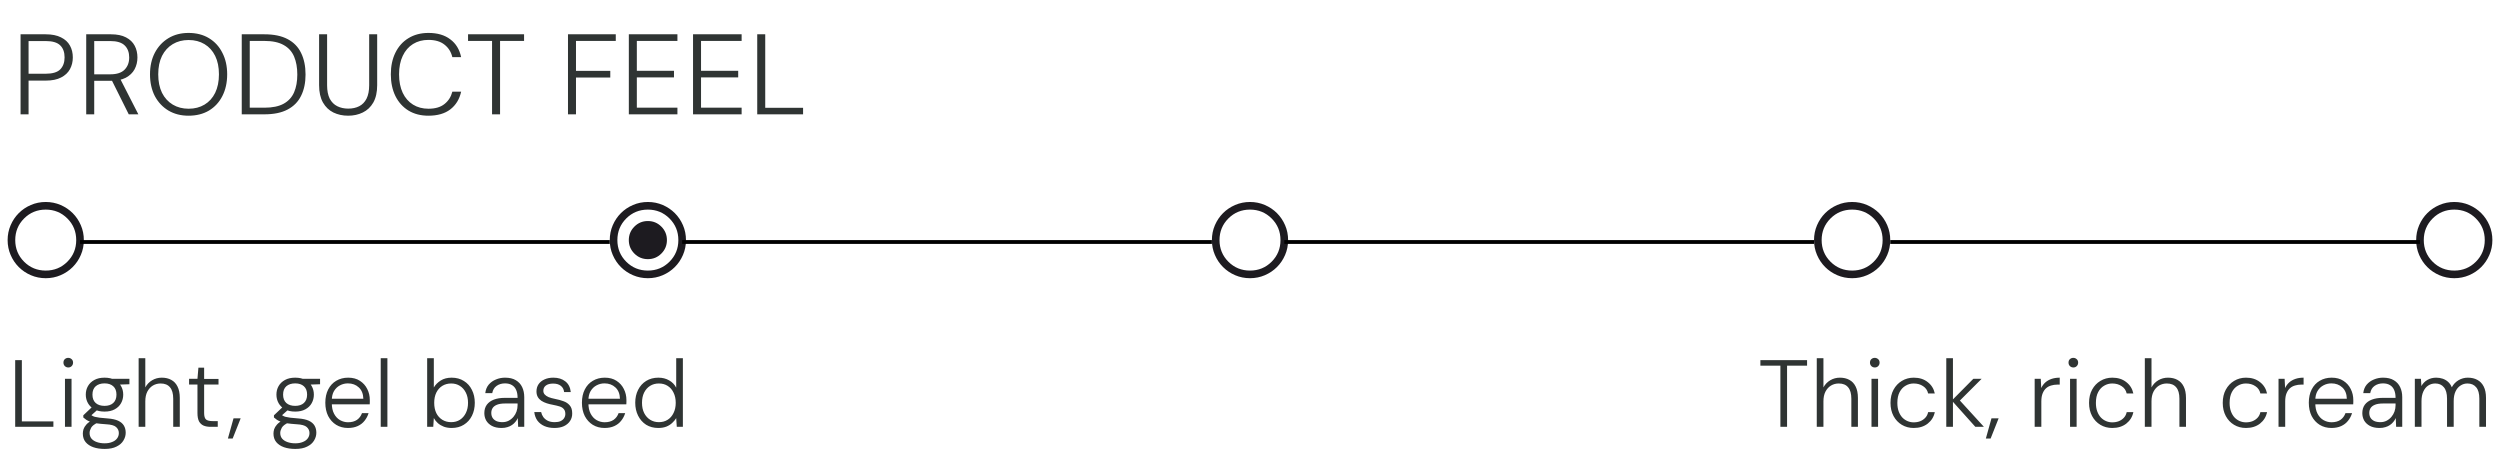 <svg xmlns="http://www.w3.org/2000/svg" fill="none" viewBox="0 0 656 124" height="124" width="656">
<path fill="#1D1B20" d="M170 68C171.383 68 172.563 67.513 173.538 66.537C174.513 65.562 175 64.383 175 63C175 61.617 174.513 60.438 173.538 59.462C172.563 58.487 171.383 58 170 58C168.617 58 167.438 58.487 166.463 59.462C165.488 60.438 165 61.617 165 63C165 64.383 165.488 65.562 166.463 66.537C167.438 67.513 168.617 68 170 68ZM170 73C168.617 73 167.317 72.737 166.1 72.213C164.883 71.688 163.825 70.975 162.925 70.075C162.025 69.175 161.313 68.117 160.788 66.9C160.262 65.683 160 64.383 160 63C160 61.617 160.262 60.317 160.788 59.1C161.313 57.883 162.025 56.825 162.925 55.925C163.825 55.025 164.883 54.312 166.1 53.788C167.317 53.263 168.617 53 170 53C171.383 53 172.683 53.263 173.9 53.788C175.117 54.312 176.175 55.025 177.075 55.925C177.975 56.825 178.687 57.883 179.212 59.1C179.737 60.317 180 61.617 180 63C180 64.383 179.737 65.683 179.212 66.9C178.687 68.117 177.975 69.175 177.075 70.075C176.175 70.975 175.117 71.688 173.9 72.213C172.683 72.737 171.383 73 170 73ZM170 71C172.233 71 174.125 70.225 175.675 68.675C177.225 67.125 178 65.233 178 63C178 60.767 177.225 58.875 175.675 57.325C174.125 55.775 172.233 55 170 55C167.767 55 165.875 55.775 164.325 57.325C162.775 58.875 162 60.767 162 63C162 65.233 162.775 67.125 164.325 68.675C165.875 70.225 167.767 71 170 71Z"></path>
<path fill="#1D1B20" d="M486 73C484.617 73 483.317 72.737 482.1 72.213C480.883 71.688 479.825 70.975 478.925 70.075C478.025 69.175 477.313 68.117 476.788 66.9C476.262 65.683 476 64.383 476 63C476 61.617 476.262 60.317 476.788 59.1C477.313 57.883 478.025 56.825 478.925 55.925C479.825 55.025 480.883 54.312 482.1 53.788C483.317 53.263 484.617 53 486 53C487.383 53 488.683 53.263 489.9 53.788C491.117 54.312 492.175 55.025 493.075 55.925C493.975 56.825 494.687 57.883 495.212 59.1C495.737 60.317 496 61.617 496 63C496 64.383 495.737 65.683 495.212 66.9C494.687 68.117 493.975 69.175 493.075 70.075C492.175 70.975 491.117 71.688 489.9 72.213C488.683 72.737 487.383 73 486 73ZM486 71C488.233 71 490.125 70.225 491.675 68.675C493.225 67.125 494 65.233 494 63C494 60.767 493.225 58.875 491.675 57.325C490.125 55.775 488.233 55 486 55C483.767 55 481.875 55.775 480.325 57.325C478.775 58.875 478 60.767 478 63C478 65.233 478.775 67.125 480.325 68.675C481.875 70.225 483.767 71 486 71Z"></path>
<path fill="#1D1B20" d="M644 73C642.617 73 641.317 72.737 640.1 72.213C638.883 71.688 637.825 70.975 636.925 70.075C636.025 69.175 635.313 68.117 634.788 66.9C634.262 65.683 634 64.383 634 63C634 61.617 634.262 60.317 634.788 59.1C635.313 57.883 636.025 56.825 636.925 55.925C637.825 55.025 638.883 54.312 640.1 53.788C641.317 53.263 642.617 53 644 53C645.383 53 646.683 53.263 647.9 53.788C649.117 54.312 650.175 55.025 651.075 55.925C651.975 56.825 652.687 57.883 653.212 59.1C653.737 60.317 654 61.617 654 63C654 64.383 653.737 65.683 653.212 66.9C652.687 68.117 651.975 69.175 651.075 70.075C650.175 70.975 649.117 71.688 647.9 72.213C646.683 72.737 645.383 73 644 73ZM644 71C646.233 71 648.125 70.225 649.675 68.675C651.225 67.125 652 65.233 652 63C652 60.767 651.225 58.875 649.675 57.325C648.125 55.775 646.233 55 644 55C641.767 55 639.875 55.775 638.325 57.325C636.775 58.875 636 60.767 636 63C636 65.233 636.775 67.125 638.325 68.675C639.875 70.225 641.767 71 644 71Z"></path>
<path fill="#1D1B20" d="M328 73C326.617 73 325.317 72.737 324.1 72.213C322.883 71.688 321.825 70.975 320.925 70.075C320.025 69.175 319.313 68.117 318.788 66.9C318.262 65.683 318 64.383 318 63C318 61.617 318.262 60.317 318.788 59.1C319.313 57.883 320.025 56.825 320.925 55.925C321.825 55.025 322.883 54.312 324.1 53.788C325.317 53.263 326.617 53 328 53C329.383 53 330.683 53.263 331.9 53.788C333.117 54.312 334.175 55.025 335.075 55.925C335.975 56.825 336.687 57.883 337.212 59.1C337.737 60.317 338 61.617 338 63C338 64.383 337.737 65.683 337.212 66.9C336.687 68.117 335.975 69.175 335.075 70.075C334.175 70.975 333.117 71.688 331.9 72.213C330.683 72.737 329.383 73 328 73ZM328 71C330.233 71 332.125 70.225 333.675 68.675C335.225 67.125 336 65.233 336 63C336 60.767 335.225 58.875 333.675 57.325C332.125 55.775 330.233 55 328 55C325.767 55 323.875 55.775 322.325 57.325C320.775 58.875 320 60.767 320 63C320 65.233 320.775 67.125 322.325 68.675C323.875 70.225 325.767 71 328 71Z"></path>
<path fill="#1D1B20" d="M12 73C10.617 73 9.317 72.737 8.1 72.213C6.883 71.688 5.825 70.975 4.925 70.075C4.025 69.175 3.312 68.117 2.788 66.9C2.263 65.683 2 64.383 2 63C2 61.617 2.263 60.317 2.788 59.1C3.312 57.883 4.025 56.825 4.925 55.925C5.825 55.025 6.883 54.312 8.1 53.788C9.317 53.263 10.617 53 12 53C13.383 53 14.683 53.263 15.9 53.788C17.117 54.312 18.175 55.025 19.075 55.925C19.975 56.825 20.688 57.883 21.212 59.1C21.738 60.317 22 61.617 22 63C22 64.383 21.738 65.683 21.212 66.9C20.688 68.117 19.975 69.175 19.075 70.075C18.175 70.975 17.117 71.688 15.9 72.213C14.683 72.737 13.383 73 12 73ZM12 71C14.233 71 16.125 70.225 17.675 68.675C19.225 67.125 20 65.233 20 63C20 60.767 19.225 58.875 17.675 57.325C16.125 55.775 14.233 55 12 55C9.767 55 7.875 55.775 6.325 57.325C4.775 58.875 4 60.767 4 63C4 65.233 4.775 67.125 6.325 68.675C7.875 70.225 9.767 71 12 71Z"></path>
<line stroke="black" y2="63.5" x2="318" y1="63.5" x1="179"></line>
<line stroke="black" y2="63.5" x2="476" y1="63.5" x1="337"></line>
<line stroke="black" y2="63.5" x2="160" y1="63.5" x1="21"></line>
<line stroke="black" y2="63.5" x2="635" y1="63.5" x1="496"></line>
<path fill="#2F3433" d="M5.397 30V9H11.997C13.617 9 14.957 9.27 16.017 9.81C17.077 10.33 17.857 11.05 18.357 11.97C18.857 12.87 19.107 13.9 19.107 15.06C19.107 16.2 18.857 17.23 18.357 18.15C17.857 19.07 17.077 19.8 16.017 20.34C14.977 20.88 13.637 21.15 11.997 21.15H7.497V30H5.397ZM7.497 19.35H11.967C13.767 19.35 15.047 18.97 15.807 18.21C16.567 17.43 16.947 16.38 16.947 15.06C16.947 13.7 16.567 12.65 15.807 11.91C15.047 11.15 13.767 10.77 11.967 10.77H7.497V19.35ZM22.623 30V9H29.103C30.723 9 32.043 9.27 33.063 9.81C34.103 10.35 34.863 11.08 35.343 12C35.823 12.9 36.063 13.93 36.063 15.09C36.063 16.21 35.813 17.24 35.313 18.18C34.813 19.1 34.043 19.84 33.003 20.4C31.963 20.94 30.613 21.21 28.953 21.21H24.723V30H22.623ZM33.783 30L29.073 20.55H31.473L36.303 30H33.783ZM24.723 19.5H28.953C30.653 19.5 31.903 19.09 32.703 18.27C33.503 17.45 33.903 16.39 33.903 15.09C33.903 13.75 33.513 12.7 32.733 11.94C31.953 11.16 30.683 10.77 28.923 10.77H24.723V19.5ZM49.471 30.36C47.471 30.36 45.711 29.91 44.191 29.01C42.671 28.09 41.481 26.82 40.621 25.2C39.781 23.56 39.361 21.66 39.361 19.5C39.361 17.36 39.781 15.48 40.621 13.86C41.481 12.22 42.671 10.94 44.191 10.02C45.711 9.1 47.471 8.64 49.471 8.64C51.531 8.64 53.321 9.1 54.841 10.02C56.361 10.94 57.531 12.22 58.351 13.86C59.191 15.48 59.611 17.36 59.611 19.5C59.611 21.66 59.191 23.56 58.351 25.2C57.531 26.82 56.361 28.09 54.841 29.01C53.321 29.91 51.531 30.36 49.471 30.36ZM49.501 28.53C51.081 28.53 52.471 28.17 53.671 27.45C54.871 26.73 55.801 25.7 56.461 24.36C57.121 23 57.451 21.38 57.451 19.5C57.451 17.62 57.121 16.01 56.461 14.67C55.801 13.33 54.871 12.3 53.671 11.58C52.471 10.86 51.081 10.5 49.501 10.5C47.921 10.5 46.531 10.86 45.331 11.58C44.131 12.3 43.191 13.33 42.511 14.67C41.851 16.01 41.521 17.62 41.521 19.5C41.521 21.38 41.851 23 42.511 24.36C43.191 25.7 44.131 26.73 45.331 27.45C46.531 28.17 47.921 28.53 49.501 28.53ZM63.434 30V9H69.374C71.854 9 73.884 9.42 75.464 10.26C77.064 11.1 78.244 12.31 79.004 13.89C79.784 15.47 80.174 17.36 80.174 19.56C80.174 21.72 79.784 23.58 79.004 25.14C78.244 26.7 77.064 27.9 75.464 28.74C73.884 29.58 71.854 30 69.374 30H63.434ZM65.534 28.26H69.374C71.494 28.26 73.184 27.91 74.444 27.21C75.704 26.51 76.614 25.51 77.174 24.21C77.734 22.91 78.014 21.36 78.014 19.56C78.014 17.74 77.734 16.17 77.174 14.85C76.614 13.53 75.704 12.52 74.444 11.82C73.184 11.1 71.494 10.74 69.374 10.74H65.534V28.26ZM91.351 30.36C89.931 30.36 88.641 30.08 87.481 29.52C86.341 28.96 85.431 28.09 84.751 26.91C84.071 25.71 83.731 24.19 83.731 22.35V9H85.831V22.38C85.831 23.8 86.061 24.97 86.521 25.89C87.001 26.79 87.661 27.45 88.501 27.87C89.341 28.29 90.301 28.5 91.381 28.5C92.481 28.5 93.441 28.29 94.261 27.87C95.081 27.45 95.721 26.79 96.181 25.89C96.641 24.97 96.871 23.8 96.871 22.38V9H98.971V22.35C98.971 24.19 98.631 25.71 97.951 26.91C97.271 28.09 96.351 28.96 95.191 29.52C94.051 30.08 92.771 30.36 91.351 30.36ZM112.424 30.36C110.404 30.36 108.654 29.91 107.174 29.01C105.694 28.09 104.554 26.82 103.754 25.2C102.954 23.56 102.554 21.66 102.554 19.5C102.554 17.34 102.954 15.45 103.754 13.83C104.554 12.19 105.694 10.92 107.174 10.02C108.674 9.1 110.424 8.64 112.424 8.64C114.784 8.64 116.694 9.2 118.154 10.32C119.634 11.42 120.584 12.98 121.004 15H118.694C118.374 13.64 117.694 12.55 116.654 11.73C115.614 10.89 114.204 10.47 112.424 10.47C110.884 10.47 109.534 10.83 108.374 11.55C107.214 12.27 106.314 13.31 105.674 14.67C105.034 16.01 104.714 17.62 104.714 19.5C104.714 21.38 105.034 23 105.674 24.36C106.314 25.7 107.214 26.73 108.374 27.45C109.534 28.17 110.884 28.53 112.424 28.53C114.204 28.53 115.604 28.12 116.624 27.3C117.664 26.48 118.354 25.4 118.694 24.06H121.004C120.564 26.04 119.614 27.59 118.154 28.71C116.714 29.81 114.804 30.36 112.424 30.36ZM129.115 30V10.74H122.815V9H137.515V10.74H131.215V30H129.115ZM149.039 30V9H161.579V10.74H151.139V18.6H160.139V20.34H151.139V30H149.039ZM165.006 30V9H177.756V10.74H167.106V18.57H176.856V20.31H167.106V28.26H177.756V30H165.006ZM181.852 30V9H194.602V10.74H183.952V18.57H193.702V20.31H183.952V28.26H194.602V30H181.852ZM198.697 30V9H200.797V28.29H210.727V30H198.697Z"></path>
<path fill="#2F3433" d="M3.985 112V94.5H5.735V110.575H14.01V112H3.985ZM17.048 112V99.4H18.773V112H17.048ZM17.923 96.425C17.573 96.425 17.273 96.308 17.023 96.075C16.773 95.825 16.648 95.517 16.648 95.15C16.648 94.767 16.765 94.467 16.998 94.25C17.248 94.017 17.548 93.9 17.898 93.9C18.248 93.9 18.548 94.017 18.798 94.25C19.048 94.467 19.173 94.767 19.173 95.15C19.173 95.517 19.048 95.825 18.798 96.075C18.565 96.308 18.273 96.425 17.923 96.425ZM27.459 117.8C26.342 117.8 25.351 117.65 24.484 117.35C23.634 117.05 22.959 116.6 22.459 116C21.976 115.4 21.734 114.658 21.734 113.775C21.734 113.425 21.792 113.042 21.909 112.625C22.042 112.225 22.292 111.817 22.659 111.4C23.026 110.983 23.542 110.608 24.209 110.275L25.634 110.9C24.751 111.317 24.176 111.767 23.909 112.25C23.642 112.75 23.509 113.2 23.509 113.6C23.509 114.2 23.676 114.7 24.009 115.1C24.359 115.5 24.826 115.8 25.409 116C26.009 116.217 26.692 116.325 27.459 116.325C28.226 116.325 28.884 116.208 29.434 115.975C30.001 115.758 30.434 115.442 30.734 115.025C31.034 114.625 31.184 114.158 31.184 113.625C31.184 113.008 30.942 112.483 30.459 112.05C29.992 111.633 29.117 111.392 27.834 111.325C26.817 111.258 25.976 111.175 25.309 111.075C24.659 110.958 24.117 110.825 23.684 110.675C23.267 110.508 22.917 110.333 22.634 110.15C22.367 109.967 22.109 109.767 21.859 109.55V108.975L24.259 106.7L25.859 107.275L23.509 109.375L23.659 108.7C23.842 108.833 24.017 108.958 24.184 109.075C24.367 109.192 24.601 109.292 24.884 109.375C25.184 109.442 25.592 109.517 26.109 109.6C26.642 109.667 27.359 109.733 28.259 109.8C29.409 109.883 30.326 110.083 31.009 110.4C31.692 110.717 32.192 111.142 32.509 111.675C32.826 112.208 32.984 112.833 32.984 113.55C32.984 114.267 32.784 114.95 32.384 115.6C32.001 116.25 31.401 116.775 30.584 117.175C29.784 117.592 28.742 117.8 27.459 117.8ZM27.434 108C26.367 108 25.467 107.8 24.734 107.4C24.017 107 23.467 106.467 23.084 105.8C22.701 105.117 22.509 104.367 22.509 103.55C22.509 102.717 22.701 101.967 23.084 101.3C23.467 100.633 24.026 100.1 24.759 99.7C25.492 99.3 26.384 99.1 27.434 99.1C28.501 99.1 29.392 99.3 30.109 99.7C30.842 100.1 31.392 100.633 31.759 101.3C32.142 101.967 32.334 102.717 32.334 103.55C32.334 104.367 32.142 105.117 31.759 105.8C31.392 106.467 30.842 107 30.109 107.4C29.392 107.8 28.501 108 27.434 108ZM27.434 106.5C28.401 106.5 29.159 106.25 29.709 105.75C30.276 105.233 30.559 104.5 30.559 103.55C30.559 102.583 30.276 101.85 29.709 101.35C29.159 100.85 28.401 100.6 27.434 100.6C26.467 100.6 25.692 100.85 25.109 101.35C24.542 101.85 24.259 102.583 24.259 103.55C24.259 104.5 24.542 105.233 25.109 105.75C25.676 106.25 26.451 106.5 27.434 106.5ZM29.484 100.975L28.859 99.4H33.959V100.825L29.484 100.975ZM36.378 112V94H38.128V101.65C38.561 100.85 39.161 100.225 39.928 99.775C40.695 99.325 41.536 99.1 42.453 99.1C43.403 99.1 44.228 99.292 44.928 99.675C45.645 100.058 46.195 100.642 46.578 101.425C46.978 102.208 47.178 103.208 47.178 104.425V112H45.453V104.625C45.453 103.275 45.17 102.275 44.603 101.625C44.053 100.958 43.236 100.625 42.153 100.625C41.403 100.625 40.72 100.808 40.103 101.175C39.503 101.542 39.02 102.075 38.653 102.775C38.303 103.458 38.128 104.308 38.128 105.325V112H36.378ZM55.264 112C54.548 112 53.931 111.892 53.414 111.675C52.898 111.442 52.498 111.067 52.214 110.55C51.948 110.017 51.814 109.292 51.814 108.375V100.9H49.614V99.4H51.814L52.064 96.475H53.564V99.425H57.339V100.9H53.564V108.375C53.564 109.208 53.731 109.775 54.064 110.075C54.398 110.358 54.989 110.5 55.839 110.5H57.139V112H55.264ZM59.799 115.075L61.274 109.775H63.149L61.049 115.075H59.799ZM77.484 117.8C76.367 117.8 75.375 117.65 74.508 117.35C73.659 117.05 72.984 116.6 72.484 116C72 115.4 71.758 114.658 71.758 113.775C71.758 113.425 71.817 113.042 71.933 112.625C72.067 112.225 72.317 111.817 72.683 111.4C73.05 110.983 73.567 110.608 74.234 110.275L75.659 110.9C74.775 111.317 74.2 111.767 73.933 112.25C73.667 112.75 73.534 113.2 73.534 113.6C73.534 114.2 73.7 114.7 74.034 115.1C74.383 115.5 74.85 115.8 75.433 116C76.034 116.217 76.717 116.325 77.484 116.325C78.25 116.325 78.909 116.208 79.459 115.975C80.025 115.758 80.459 115.442 80.758 115.025C81.058 114.625 81.209 114.158 81.209 113.625C81.209 113.008 80.967 112.483 80.484 112.05C80.017 111.633 79.142 111.392 77.859 111.325C76.842 111.258 76 111.175 75.334 111.075C74.683 110.958 74.142 110.825 73.709 110.675C73.292 110.508 72.942 110.333 72.659 110.15C72.392 109.967 72.133 109.767 71.883 109.55V108.975L74.284 106.7L75.883 107.275L73.534 109.375L73.683 108.7C73.867 108.833 74.042 108.958 74.209 109.075C74.392 109.192 74.625 109.292 74.909 109.375C75.209 109.442 75.617 109.517 76.133 109.6C76.667 109.667 77.383 109.733 78.284 109.8C79.433 109.883 80.35 110.083 81.034 110.4C81.717 110.717 82.217 111.142 82.534 111.675C82.85 112.208 83.008 112.833 83.008 113.55C83.008 114.267 82.808 114.95 82.409 115.6C82.025 116.25 81.425 116.775 80.609 117.175C79.808 117.592 78.767 117.8 77.484 117.8ZM77.459 108C76.392 108 75.492 107.8 74.758 107.4C74.042 107 73.492 106.467 73.109 105.8C72.725 105.117 72.534 104.367 72.534 103.55C72.534 102.717 72.725 101.967 73.109 101.3C73.492 100.633 74.05 100.1 74.784 99.7C75.517 99.3 76.409 99.1 77.459 99.1C78.525 99.1 79.417 99.3 80.133 99.7C80.867 100.1 81.417 100.633 81.784 101.3C82.167 101.967 82.359 102.717 82.359 103.55C82.359 104.367 82.167 105.117 81.784 105.8C81.417 106.467 80.867 107 80.133 107.4C79.417 107.8 78.525 108 77.459 108ZM77.459 106.5C78.425 106.5 79.183 106.25 79.734 105.75C80.3 105.233 80.584 104.5 80.584 103.55C80.584 102.583 80.3 101.85 79.734 101.35C79.183 100.85 78.425 100.6 77.459 100.6C76.492 100.6 75.717 100.85 75.133 101.35C74.567 101.85 74.284 102.583 74.284 103.55C74.284 104.5 74.567 105.233 75.133 105.75C75.7 106.25 76.475 106.5 77.459 106.5ZM79.508 100.975L78.883 99.4H83.984V100.825L79.508 100.975ZM91.314 112.3C90.147 112.3 89.114 112.025 88.214 111.475C87.331 110.925 86.631 110.158 86.114 109.175C85.614 108.175 85.364 107.008 85.364 105.675C85.364 104.342 85.614 103.183 86.114 102.2C86.614 101.217 87.314 100.458 88.214 99.925C89.131 99.375 90.181 99.1 91.364 99.1C92.581 99.1 93.606 99.375 94.439 99.925C95.289 100.475 95.931 101.192 96.364 102.075C96.814 102.958 97.039 103.925 97.039 104.975C97.039 105.142 97.039 105.317 97.039 105.5C97.039 105.667 97.031 105.867 97.014 106.1H86.689V104.625H95.339C95.306 103.342 94.906 102.35 94.139 101.65C93.389 100.95 92.439 100.6 91.289 100.6C90.539 100.6 89.839 100.775 89.189 101.125C88.556 101.458 88.039 101.958 87.639 102.625C87.256 103.275 87.064 104.1 87.064 105.1V105.75C87.064 106.883 87.264 107.825 87.664 108.575C88.064 109.325 88.589 109.883 89.239 110.25C89.906 110.617 90.597 110.8 91.314 110.8C92.264 110.8 93.047 110.592 93.664 110.175C94.281 109.742 94.722 109.15 94.989 108.4H96.714C96.498 109.133 96.147 109.8 95.664 110.4C95.198 111 94.597 111.467 93.864 111.8C93.131 112.133 92.281 112.3 91.314 112.3ZM99.903 112V94H101.653V112H99.903ZM118.511 112.3C117.778 112.3 117.103 112.192 116.486 111.975C115.886 111.742 115.361 111.433 114.911 111.05C114.461 110.65 114.103 110.2 113.836 109.7L113.686 112H112.086V94H113.836V101.675C114.253 100.958 114.853 100.35 115.636 99.85C116.419 99.35 117.378 99.1 118.511 99.1C119.744 99.1 120.819 99.392 121.736 99.975C122.653 100.542 123.353 101.325 123.836 102.325C124.336 103.308 124.586 104.433 124.586 105.7C124.586 106.967 124.336 108.1 123.836 109.1C123.336 110.1 122.628 110.883 121.711 111.45C120.811 112.017 119.744 112.3 118.511 112.3ZM118.386 110.775C119.269 110.775 120.036 110.567 120.686 110.15C121.336 109.733 121.853 109.142 122.236 108.375C122.619 107.608 122.811 106.717 122.811 105.7C122.811 104.667 122.619 103.775 122.236 103.025C121.853 102.258 121.328 101.667 120.661 101.25C120.011 100.833 119.253 100.625 118.386 100.625C117.519 100.625 116.744 100.833 116.061 101.25C115.394 101.667 114.869 102.258 114.486 103.025C114.119 103.792 113.936 104.683 113.936 105.7C113.936 106.733 114.119 107.633 114.486 108.4C114.869 109.15 115.394 109.733 116.061 110.15C116.744 110.567 117.519 110.775 118.386 110.775ZM131.614 112.3C130.597 112.3 129.747 112.117 129.064 111.75C128.397 111.383 127.897 110.908 127.564 110.325C127.247 109.742 127.089 109.1 127.089 108.4C127.089 107.533 127.306 106.8 127.739 106.2C128.189 105.6 128.814 105.15 129.614 104.85C130.414 104.55 131.347 104.4 132.414 104.4H135.814C135.814 103.583 135.689 102.892 135.439 102.325C135.189 101.758 134.822 101.333 134.339 101.05C133.856 100.75 133.247 100.6 132.514 100.6C131.664 100.6 130.931 100.817 130.314 101.25C129.697 101.683 129.314 102.317 129.164 103.15H127.339C127.439 102.267 127.739 101.525 128.239 100.925C128.756 100.325 129.389 99.875 130.139 99.575C130.889 99.258 131.681 99.1 132.514 99.1C133.681 99.1 134.631 99.325 135.364 99.775C136.097 100.208 136.647 100.808 137.014 101.575C137.381 102.342 137.564 103.225 137.564 104.225V112H135.964L135.864 109.7C135.714 110.05 135.506 110.383 135.239 110.7C134.989 111.017 134.689 111.292 134.339 111.525C134.006 111.758 133.614 111.942 133.164 112.075C132.714 112.225 132.197 112.3 131.614 112.3ZM131.814 110.775C132.431 110.775 132.981 110.65 133.464 110.4C133.964 110.133 134.389 109.792 134.739 109.375C135.089 108.958 135.356 108.492 135.539 107.975C135.722 107.442 135.814 106.892 135.814 106.325V105.875H132.539C131.656 105.875 130.947 105.983 130.414 106.2C129.881 106.417 129.497 106.708 129.264 107.075C129.031 107.442 128.914 107.867 128.914 108.35C128.914 108.833 129.022 109.258 129.239 109.625C129.456 109.975 129.781 110.258 130.214 110.475C130.664 110.675 131.197 110.775 131.814 110.775ZM145.495 112.3C144.495 112.3 143.612 112.133 142.845 111.8C142.095 111.467 141.487 110.992 141.02 110.375C140.57 109.742 140.295 108.992 140.195 108.125H141.995C142.095 108.608 142.287 109.05 142.57 109.45C142.87 109.85 143.27 110.175 143.77 110.425C144.27 110.658 144.862 110.775 145.545 110.775C146.179 110.775 146.695 110.683 147.095 110.5C147.512 110.3 147.82 110.042 148.02 109.725C148.237 109.392 148.345 109.025 148.345 108.625C148.345 108.075 148.212 107.65 147.945 107.35C147.695 107.033 147.329 106.8 146.845 106.65C146.362 106.5 145.779 106.358 145.095 106.225C144.529 106.125 143.987 105.992 143.47 105.825C142.954 105.658 142.487 105.442 142.07 105.175C141.67 104.908 141.354 104.575 141.12 104.175C140.887 103.758 140.77 103.275 140.77 102.725C140.77 102.008 140.945 101.383 141.295 100.85C141.662 100.3 142.179 99.875 142.845 99.575C143.512 99.258 144.295 99.1 145.195 99.1C146.479 99.1 147.529 99.425 148.345 100.075C149.162 100.708 149.637 101.642 149.77 102.875H148.02C147.954 102.192 147.67 101.65 147.17 101.25C146.67 100.85 145.995 100.65 145.145 100.65C144.312 100.65 143.67 100.825 143.22 101.175C142.787 101.508 142.57 101.967 142.57 102.55C142.57 102.917 142.687 103.233 142.92 103.5C143.154 103.767 143.495 104 143.945 104.2C144.412 104.383 144.979 104.542 145.645 104.675C146.445 104.825 147.179 105.025 147.845 105.275C148.529 105.508 149.079 105.875 149.495 106.375C149.929 106.858 150.145 107.55 150.145 108.45C150.162 109.2 149.979 109.867 149.595 110.45C149.212 111.033 148.67 111.492 147.97 111.825C147.27 112.142 146.445 112.3 145.495 112.3ZM158.648 112.3C157.481 112.3 156.448 112.025 155.548 111.475C154.665 110.925 153.965 110.158 153.448 109.175C152.948 108.175 152.698 107.008 152.698 105.675C152.698 104.342 152.948 103.183 153.448 102.2C153.948 101.217 154.648 100.458 155.548 99.925C156.465 99.375 157.515 99.1 158.698 99.1C159.915 99.1 160.94 99.375 161.773 99.925C162.623 100.475 163.265 101.192 163.698 102.075C164.148 102.958 164.373 103.925 164.373 104.975C164.373 105.142 164.373 105.317 164.373 105.5C164.373 105.667 164.365 105.867 164.348 106.1H154.023V104.625H162.673C162.64 103.342 162.24 102.35 161.473 101.65C160.723 100.95 159.773 100.6 158.623 100.6C157.873 100.6 157.173 100.775 156.523 101.125C155.89 101.458 155.373 101.958 154.973 102.625C154.59 103.275 154.398 104.1 154.398 105.1V105.75C154.398 106.883 154.598 107.825 154.998 108.575C155.398 109.325 155.923 109.883 156.573 110.25C157.24 110.617 157.931 110.8 158.648 110.8C159.598 110.8 160.381 110.592 160.998 110.175C161.615 109.742 162.056 109.15 162.323 108.4H164.048C163.831 109.133 163.481 109.8 162.998 110.4C162.531 111 161.931 111.467 161.198 111.8C160.465 112.133 159.615 112.3 158.648 112.3ZM172.737 112.3C171.521 112.3 170.454 112.017 169.537 111.45C168.637 110.867 167.937 110.075 167.437 109.075C166.937 108.075 166.687 106.942 166.687 105.675C166.687 104.408 166.937 103.283 167.437 102.3C167.937 101.3 168.646 100.517 169.562 99.95C170.479 99.383 171.546 99.1 172.762 99.1C173.829 99.1 174.762 99.333 175.562 99.8C176.379 100.25 177.004 100.892 177.437 101.725V94H179.187V112H177.587L177.437 109.725C177.171 110.158 176.821 110.575 176.387 110.975C175.971 111.375 175.454 111.7 174.837 111.95C174.237 112.183 173.537 112.3 172.737 112.3ZM172.887 110.775C173.771 110.775 174.537 110.567 175.187 110.15C175.854 109.733 176.371 109.142 176.737 108.375C177.121 107.608 177.312 106.717 177.312 105.7C177.312 104.683 177.121 103.792 176.737 103.025C176.371 102.258 175.854 101.667 175.187 101.25C174.537 100.833 173.771 100.625 172.887 100.625C172.021 100.625 171.254 100.833 170.587 101.25C169.921 101.667 169.396 102.258 169.012 103.025C168.646 103.775 168.462 104.667 168.462 105.7C168.462 106.733 168.654 107.633 169.037 108.4C169.421 109.15 169.946 109.733 170.612 110.15C171.279 110.567 172.037 110.775 172.887 110.775Z"></path>
<path fill="#2F3433" d="M467.175 112V95.95H461.925V94.5H474.175V95.95H468.925V112H467.175ZM476.719 112V94H478.469V101.65C478.902 100.85 479.502 100.225 480.269 99.775C481.036 99.325 481.877 99.1 482.794 99.1C483.744 99.1 484.569 99.292 485.269 99.675C485.986 100.058 486.536 100.642 486.919 101.425C487.319 102.208 487.519 103.208 487.519 104.425V112H485.794V104.625C485.794 103.275 485.511 102.275 484.944 101.625C484.394 100.958 483.577 100.625 482.494 100.625C481.744 100.625 481.061 100.808 480.444 101.175C479.844 101.542 479.361 102.075 478.994 102.775C478.644 103.458 478.469 104.308 478.469 105.325V112H476.719ZM491.08 112V99.4H492.805V112H491.08ZM491.955 96.425C491.605 96.425 491.305 96.308 491.055 96.075C490.805 95.825 490.68 95.517 490.68 95.15C490.68 94.767 490.797 94.467 491.03 94.25C491.28 94.017 491.58 93.9 491.93 93.9C492.28 93.9 492.58 94.017 492.83 94.25C493.08 94.467 493.205 94.767 493.205 95.15C493.205 95.517 493.08 95.825 492.83 96.075C492.597 96.308 492.305 96.425 491.955 96.425ZM502.166 112.3C501 112.3 499.958 112.025 499.041 111.475C498.125 110.925 497.4 110.158 496.866 109.175C496.333 108.175 496.066 107.025 496.066 105.725C496.066 104.375 496.333 103.217 496.866 102.25C497.4 101.267 498.125 100.5 499.041 99.95C499.975 99.383 501.016 99.1 502.166 99.1C503.633 99.1 504.85 99.483 505.816 100.25C506.8 101 507.425 102 507.691 103.25H505.941C505.758 102.417 505.316 101.775 504.616 101.325C503.933 100.858 503.108 100.625 502.141 100.625C501.391 100.625 500.691 100.817 500.041 101.2C499.391 101.567 498.866 102.125 498.466 102.875C498.066 103.625 497.866 104.575 497.866 105.725C497.866 106.575 497.983 107.317 498.216 107.95C498.45 108.583 498.766 109.117 499.166 109.55C499.566 109.967 500.025 110.283 500.541 110.5C501.058 110.717 501.591 110.825 502.141 110.825C502.775 110.825 503.35 110.725 503.866 110.525C504.4 110.308 504.85 110 505.216 109.6C505.583 109.2 505.825 108.717 505.941 108.15H507.691C507.441 109.367 506.825 110.367 505.841 111.15C504.858 111.917 503.633 112.3 502.166 112.3ZM518.328 112L512.153 105.1L517.803 99.4H519.978L513.703 105.675L513.728 104.5L520.578 112H518.328ZM510.703 112V94H512.453V112H510.703ZM521.087 115.075L522.562 109.775H524.437L522.337 115.075H521.087ZM533.897 112V99.4H535.497L535.622 101.825C535.888 101.242 536.247 100.75 536.697 100.35C537.147 99.95 537.688 99.642 538.322 99.425C538.955 99.208 539.672 99.1 540.472 99.1V100.925H539.797C539.263 100.925 538.747 101 538.247 101.15C537.747 101.283 537.305 101.517 536.922 101.85C536.538 102.183 536.23 102.633 535.997 103.2C535.763 103.767 535.647 104.475 535.647 105.325V112H533.897ZM543.18 112V99.4H544.905V112H543.18ZM544.055 96.425C543.705 96.425 543.405 96.308 543.155 96.075C542.905 95.825 542.78 95.517 542.78 95.15C542.78 94.767 542.896 94.467 543.13 94.25C543.38 94.017 543.68 93.9 544.03 93.9C544.38 93.9 544.68 94.017 544.93 94.25C545.18 94.467 545.305 94.767 545.305 95.15C545.305 95.517 545.18 95.825 544.93 96.075C544.696 96.308 544.405 96.425 544.055 96.425ZM554.266 112.3C553.099 112.3 552.058 112.025 551.141 111.475C550.224 110.925 549.499 110.158 548.966 109.175C548.433 108.175 548.166 107.025 548.166 105.725C548.166 104.375 548.433 103.217 548.966 102.25C549.499 101.267 550.224 100.5 551.141 99.95C552.074 99.383 553.116 99.1 554.266 99.1C555.733 99.1 556.949 99.483 557.916 100.25C558.899 101 559.524 102 559.791 103.25H558.041C557.858 102.417 557.416 101.775 556.716 101.325C556.033 100.858 555.208 100.625 554.241 100.625C553.491 100.625 552.791 100.817 552.141 101.2C551.491 101.567 550.966 102.125 550.566 102.875C550.166 103.625 549.966 104.575 549.966 105.725C549.966 106.575 550.083 107.317 550.316 107.95C550.549 108.583 550.866 109.117 551.266 109.55C551.666 109.967 552.124 110.283 552.641 110.5C553.158 110.717 553.691 110.825 554.241 110.825C554.874 110.825 555.449 110.725 555.966 110.525C556.499 110.308 556.949 110 557.316 109.6C557.683 109.2 557.924 108.717 558.041 108.15H559.791C559.541 109.367 558.924 110.367 557.941 111.15C556.958 111.917 555.733 112.3 554.266 112.3ZM562.803 112V94H564.553V101.65C564.986 100.85 565.586 100.225 566.353 99.775C567.119 99.325 567.961 99.1 568.878 99.1C569.828 99.1 570.653 99.292 571.353 99.675C572.069 100.058 572.619 100.642 573.003 101.425C573.403 102.208 573.603 103.208 573.603 104.425V112H571.878V104.625C571.878 103.275 571.594 102.275 571.028 101.625C570.478 100.958 569.661 100.625 568.578 100.625C567.828 100.625 567.144 100.808 566.528 101.175C565.928 101.542 565.444 102.075 565.078 102.775C564.728 103.458 564.553 104.308 564.553 105.325V112H562.803ZM589.349 112.3C588.182 112.3 587.141 112.025 586.224 111.475C585.307 110.925 584.582 110.158 584.049 109.175C583.516 108.175 583.249 107.025 583.249 105.725C583.249 104.375 583.516 103.217 584.049 102.25C584.582 101.267 585.307 100.5 586.224 99.95C587.157 99.383 588.199 99.1 589.349 99.1C590.816 99.1 592.032 99.483 592.999 100.25C593.982 101 594.607 102 594.874 103.25H593.124C592.941 102.417 592.499 101.775 591.799 101.325C591.116 100.858 590.291 100.625 589.324 100.625C588.574 100.625 587.874 100.817 587.224 101.2C586.574 101.567 586.049 102.125 585.649 102.875C585.249 103.625 585.049 104.575 585.049 105.725C585.049 106.575 585.166 107.317 585.399 107.95C585.632 108.583 585.949 109.117 586.349 109.55C586.749 109.967 587.207 110.283 587.724 110.5C588.241 110.717 588.774 110.825 589.324 110.825C589.957 110.825 590.532 110.725 591.049 110.525C591.582 110.308 592.032 110 592.399 109.6C592.766 109.2 593.007 108.717 593.124 108.15H594.874C594.624 109.367 594.007 110.367 593.024 111.15C592.041 111.917 590.816 112.3 589.349 112.3ZM597.886 112V99.4H599.486L599.611 101.825C599.878 101.242 600.236 100.75 600.686 100.35C601.136 99.95 601.678 99.642 602.311 99.425C602.944 99.208 603.661 99.1 604.461 99.1V100.925H603.786C603.253 100.925 602.736 101 602.236 101.15C601.736 101.283 601.294 101.517 600.911 101.85C600.528 102.183 600.219 102.633 599.986 103.2C599.753 103.767 599.636 104.475 599.636 105.325V112H597.886ZM611.782 112.3C610.615 112.3 609.582 112.025 608.682 111.475C607.799 110.925 607.099 110.158 606.582 109.175C606.082 108.175 605.832 107.008 605.832 105.675C605.832 104.342 606.082 103.183 606.582 102.2C607.082 101.217 607.782 100.458 608.682 99.925C609.599 99.375 610.649 99.1 611.832 99.1C613.049 99.1 614.074 99.375 614.907 99.925C615.757 100.475 616.399 101.192 616.832 102.075C617.282 102.958 617.507 103.925 617.507 104.975C617.507 105.142 617.507 105.317 617.507 105.5C617.507 105.667 617.499 105.867 617.482 106.1H607.157V104.625H615.807C615.774 103.342 615.374 102.35 614.607 101.65C613.857 100.95 612.907 100.6 611.757 100.6C611.007 100.6 610.307 100.775 609.657 101.125C609.024 101.458 608.507 101.958 608.107 102.625C607.724 103.275 607.532 104.1 607.532 105.1V105.75C607.532 106.883 607.732 107.825 608.132 108.575C608.532 109.325 609.057 109.883 609.707 110.25C610.374 110.617 611.065 110.8 611.782 110.8C612.732 110.8 613.515 110.592 614.132 110.175C614.749 109.742 615.19 109.15 615.457 108.4H617.182C616.965 109.133 616.615 109.8 616.132 110.4C615.665 111 615.065 111.467 614.332 111.8C613.599 112.133 612.749 112.3 611.782 112.3ZM624.396 112.3C623.38 112.3 622.53 112.117 621.846 111.75C621.18 111.383 620.68 110.908 620.346 110.325C620.03 109.742 619.871 109.1 619.871 108.4C619.871 107.533 620.088 106.8 620.521 106.2C620.971 105.6 621.596 105.15 622.396 104.85C623.196 104.55 624.13 104.4 625.196 104.4H628.596C628.596 103.583 628.471 102.892 628.221 102.325C627.971 101.758 627.605 101.333 627.121 101.05C626.638 100.75 626.03 100.6 625.296 100.6C624.446 100.6 623.713 100.817 623.096 101.25C622.48 101.683 622.096 102.317 621.946 103.15H620.121C620.221 102.267 620.521 101.525 621.021 100.925C621.538 100.325 622.171 99.875 622.921 99.575C623.671 99.258 624.463 99.1 625.296 99.1C626.463 99.1 627.413 99.325 628.146 99.775C628.88 100.208 629.43 100.808 629.796 101.575C630.163 102.342 630.346 103.225 630.346 104.225V112H628.746L628.646 109.7C628.496 110.05 628.288 110.383 628.021 110.7C627.771 111.017 627.471 111.292 627.121 111.525C626.788 111.758 626.396 111.942 625.946 112.075C625.496 112.225 624.98 112.3 624.396 112.3ZM624.596 110.775C625.213 110.775 625.763 110.65 626.246 110.4C626.746 110.133 627.171 109.792 627.521 109.375C627.871 108.958 628.138 108.492 628.321 107.975C628.505 107.442 628.596 106.892 628.596 106.325V105.875H625.321C624.438 105.875 623.73 105.983 623.196 106.2C622.663 106.417 622.28 106.708 622.046 107.075C621.813 107.442 621.696 107.867 621.696 108.35C621.696 108.833 621.805 109.258 622.021 109.625C622.238 109.975 622.563 110.258 622.996 110.475C623.446 110.675 623.98 110.775 624.596 110.775ZM633.652 112V99.4H635.252L635.377 101.3C635.761 100.6 636.294 100.058 636.977 99.675C637.661 99.292 638.419 99.1 639.252 99.1C639.869 99.1 640.444 99.192 640.977 99.375C641.511 99.558 641.977 99.833 642.377 100.2C642.794 100.567 643.119 101.042 643.352 101.625C643.769 100.842 644.352 100.225 645.102 99.775C645.869 99.325 646.686 99.1 647.552 99.1C648.519 99.1 649.352 99.292 650.052 99.675C650.769 100.058 651.327 100.642 651.727 101.425C652.127 102.208 652.327 103.2 652.327 104.4V112H650.577V104.6C650.577 103.267 650.302 102.275 649.752 101.625C649.202 100.958 648.436 100.625 647.452 100.625C646.786 100.625 646.177 100.808 645.627 101.175C645.077 101.525 644.644 102.042 644.327 102.725C644.011 103.392 643.852 104.225 643.852 105.225V112H642.102V104.6C642.102 103.267 641.827 102.275 641.277 101.625C640.744 100.958 639.986 100.625 639.002 100.625C638.319 100.625 637.702 100.808 637.152 101.175C636.619 101.525 636.194 102.05 635.877 102.75C635.561 103.433 635.402 104.283 635.402 105.3V112H633.652Z"></path>
</svg>
